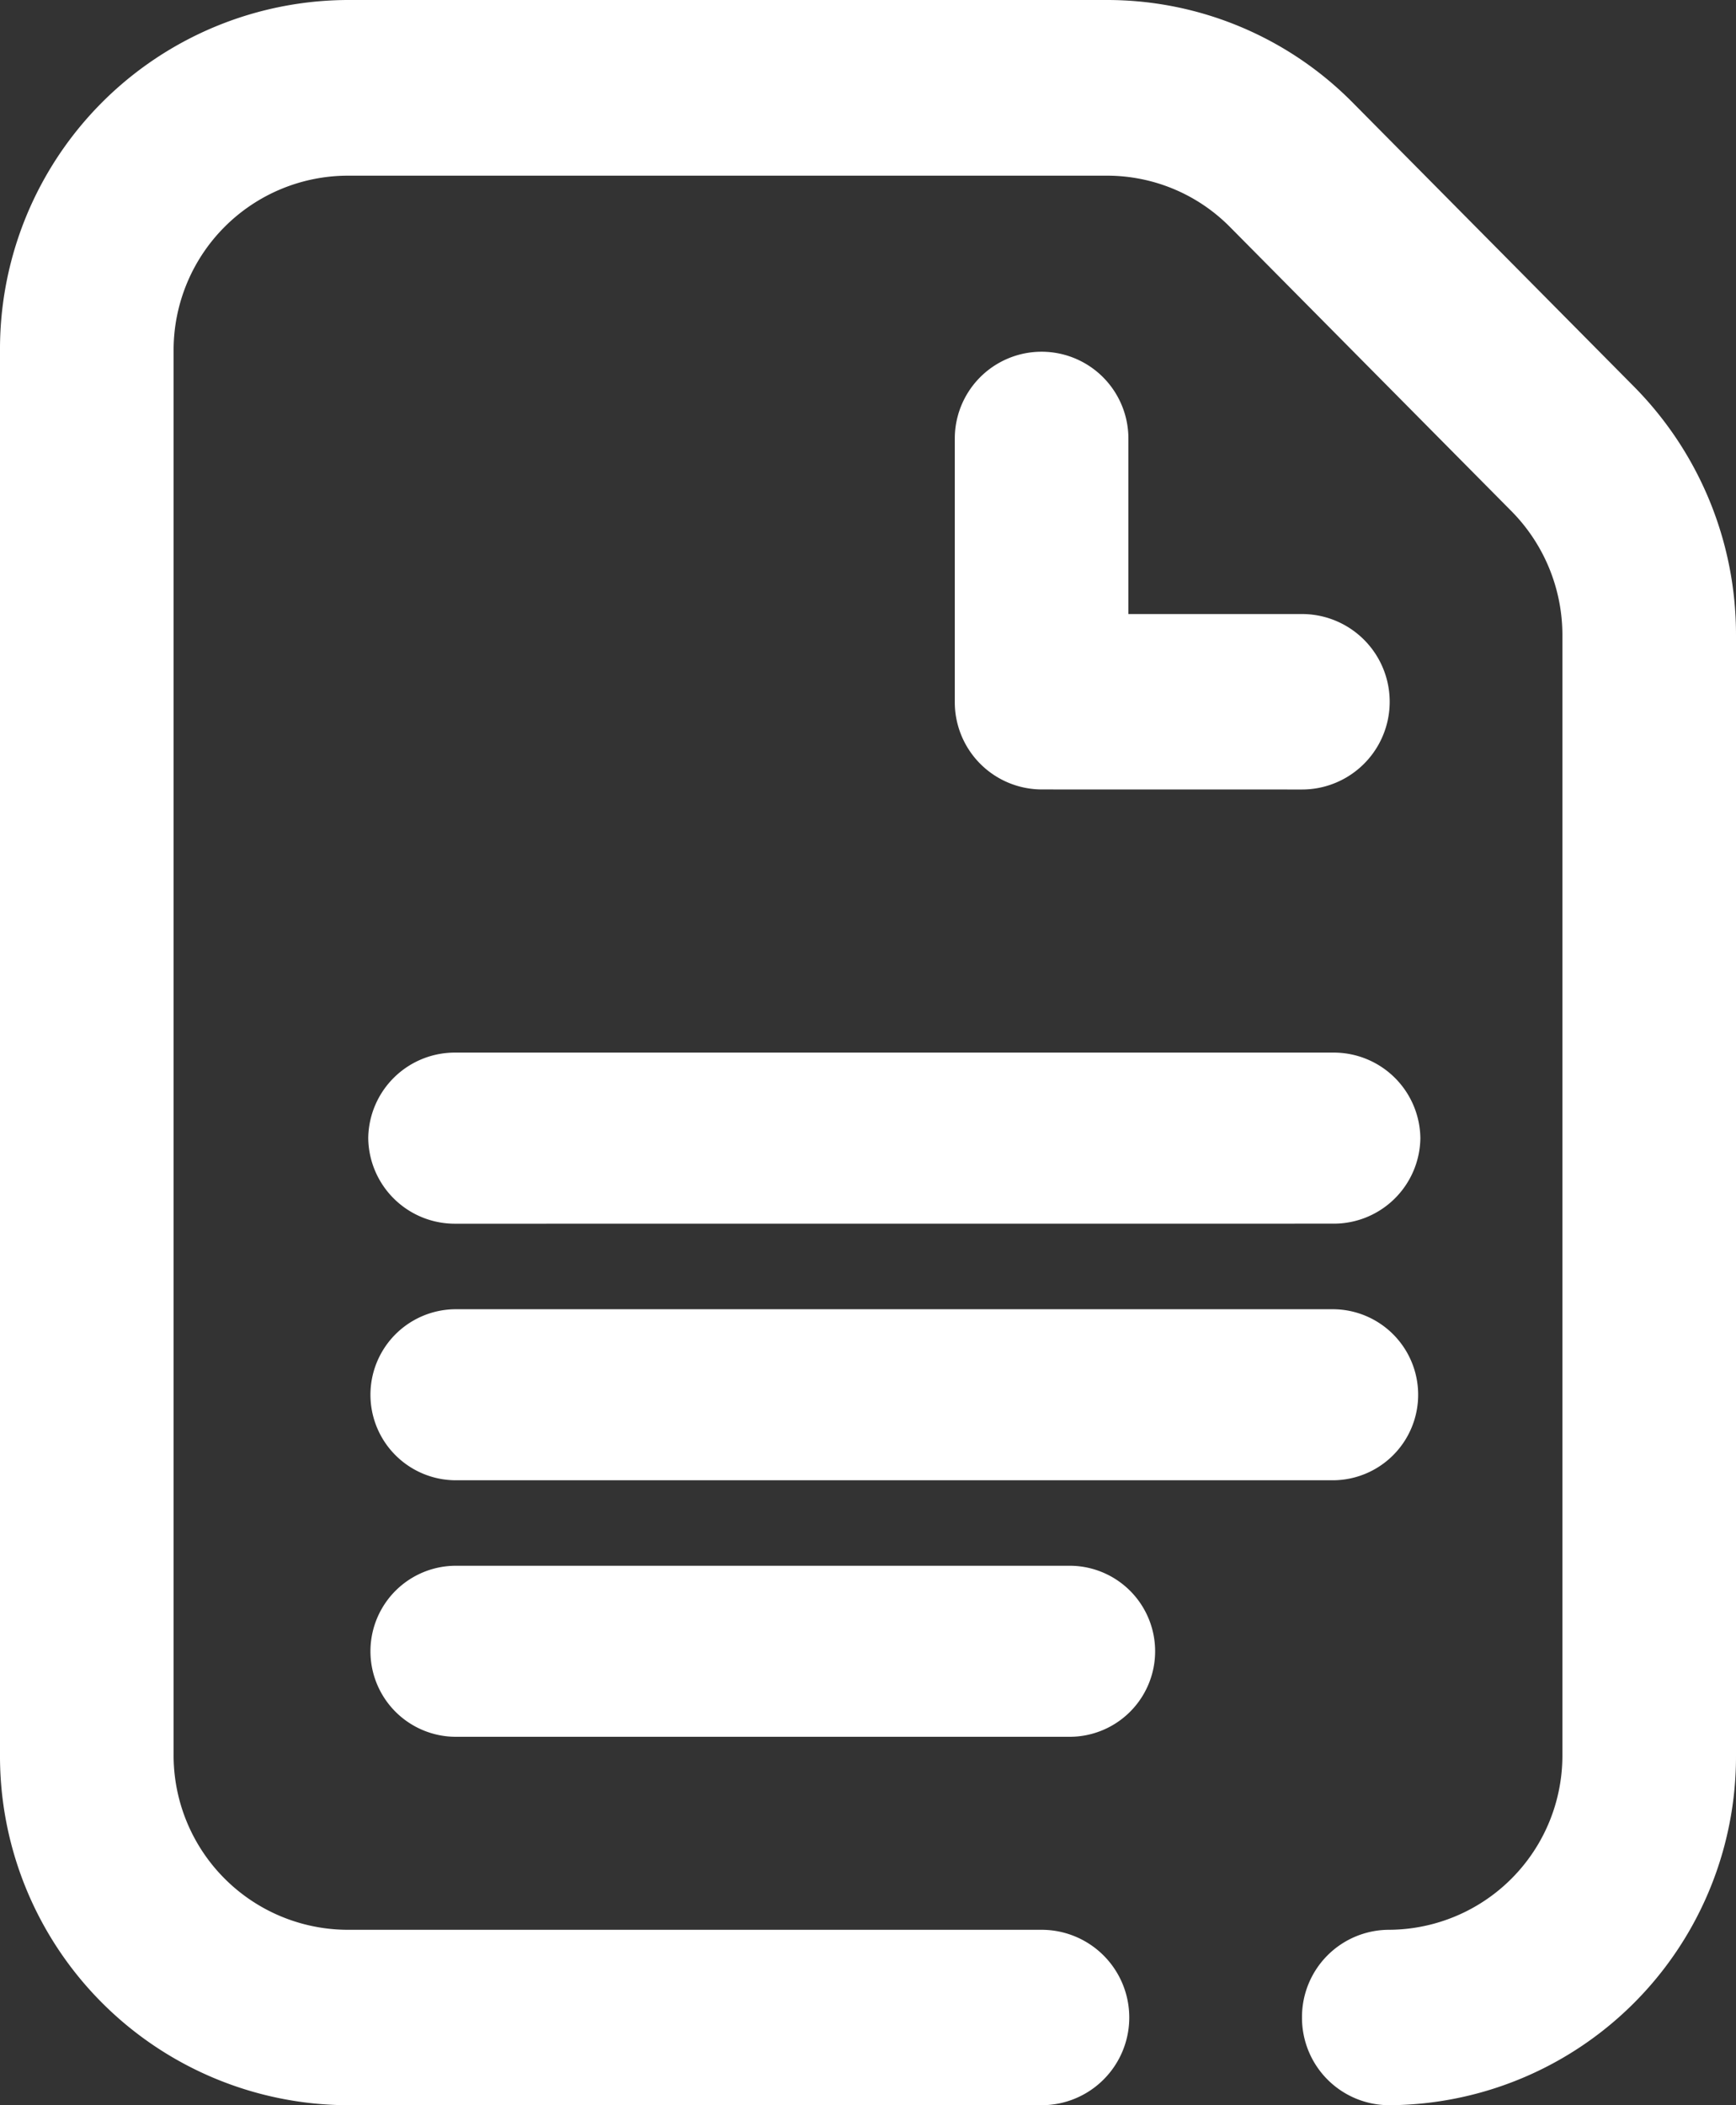 <svg id="Group_116" data-name="Group 116" xmlns="http://www.w3.org/2000/svg" width="33" height="40" viewBox="0 0 33 40">
  <rect x="0" y="0" width="33" height="40" fill="#333333" stroke="none"/>
  <path id="Combined-Shape" d="M24.75,38.331A1.657,1.657,0,0,1,26.4,36.667a3.311,3.311,0,0,0,3.3-3.326V12.071a3.35,3.35,0,0,0-.967-2.357l-5.351-5.4a3.284,3.284,0,0,0-2.334-.976H6.6A3.316,3.316,0,0,0,3.3,6.666V33.333a3.316,3.316,0,0,0,3.3,3.334H19.8A1.666,1.666,0,0,1,19.8,40H6.6A6.633,6.633,0,0,1,0,33.333V6.666A6.633,6.633,0,0,1,6.6,0h14.45a6.565,6.565,0,0,1,4.667,1.953l5.351,5.4A6.7,6.7,0,0,1,33,12.071V33.34A6.626,6.626,0,0,1,26.407,40,1.66,1.66,0,0,1,24.75,38.331ZM19.8,15a1.658,1.658,0,0,1-1.65-1.667v-5a1.65,1.65,0,1,1,3.3,0v3.334h3.3a1.667,1.667,0,0,1,0,3.334Z" fill="#fff"/>
  <path id="Combined-Shape-2" data-name="Combined-Shape" d="M1.667,13a1.625,1.625,0,1,1,0-3.25H13.333a1.625,1.625,0,1,1,0,3.25Zm0-4.874a1.625,1.625,0,1,1,0-3.25H18.333a1.625,1.625,0,1,1,0,3.25Zm0-4.875A1.646,1.646,0,0,1,0,1.625,1.646,1.646,0,0,1,1.667,0H18.333A1.646,1.646,0,0,1,20,1.625,1.646,1.646,0,0,1,18.333,3.25Z" transform="translate(7 20)" fill="#fff"/>
</svg>
